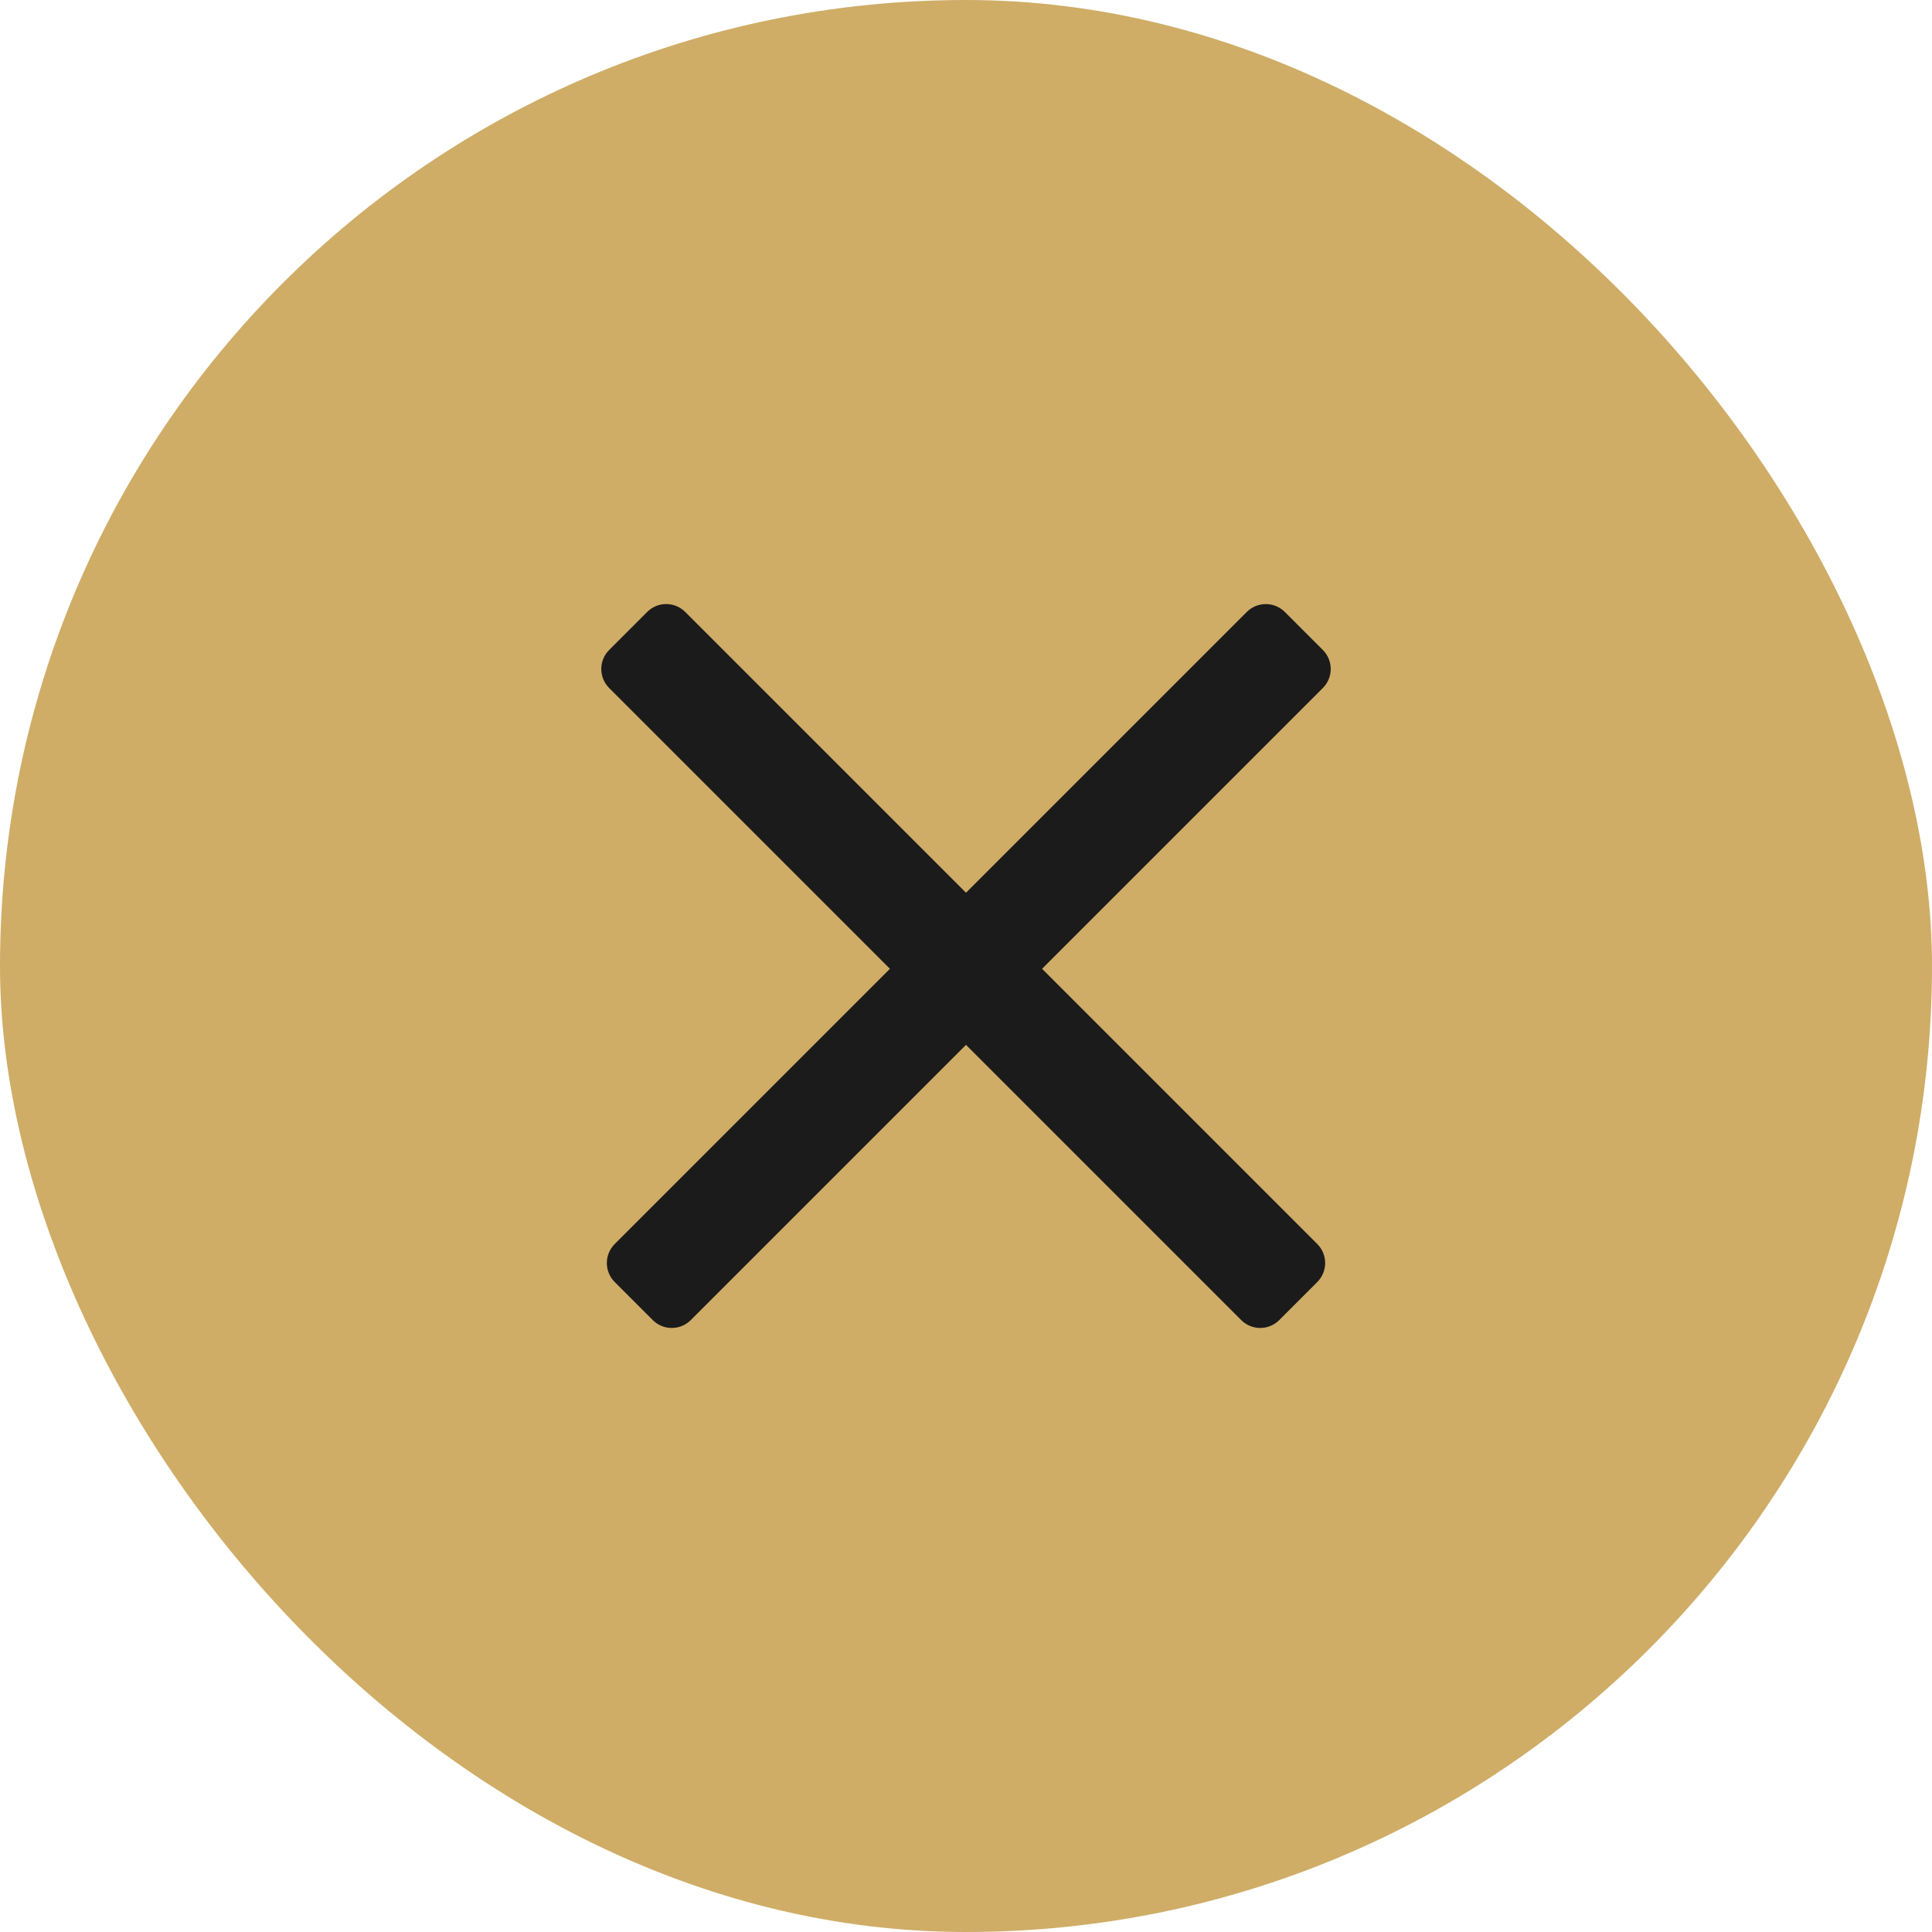<svg width="51" height="51" viewBox="0 0 51 51" fill="none" xmlns="http://www.w3.org/2000/svg">
<rect width="51" height="51" rx="25.5" fill="#CFAD67"/>
<path fill-rule="evenodd" clip-rule="evenodd" d="M17.084 16.154C17.361 15.876 17.811 15.876 18.088 16.154L34.773 32.839C34.906 32.972 34.981 33.152 34.981 33.341C34.981 33.529 34.906 33.709 34.773 33.843L33.769 34.847C33.636 34.98 33.455 35.055 33.267 35.055C33.079 35.055 32.898 34.98 32.765 34.847L16.08 18.162C15.803 17.884 15.803 17.435 16.08 17.158L17.084 16.154Z" fill="#1B1B1B"/>
<path fill-rule="evenodd" clip-rule="evenodd" d="M33.916 16.154C33.639 15.877 33.189 15.877 32.912 16.154L16.227 32.839C16.094 32.972 16.019 33.152 16.019 33.341C16.019 33.529 16.094 33.71 16.227 33.843L17.231 34.847C17.364 34.98 17.545 35.055 17.733 35.055C17.921 35.055 18.102 34.98 18.235 34.847L34.92 18.162C35.197 17.885 35.197 17.435 34.92 17.158L33.916 16.154Z" fill="#1B1B1B"/>
</svg>
